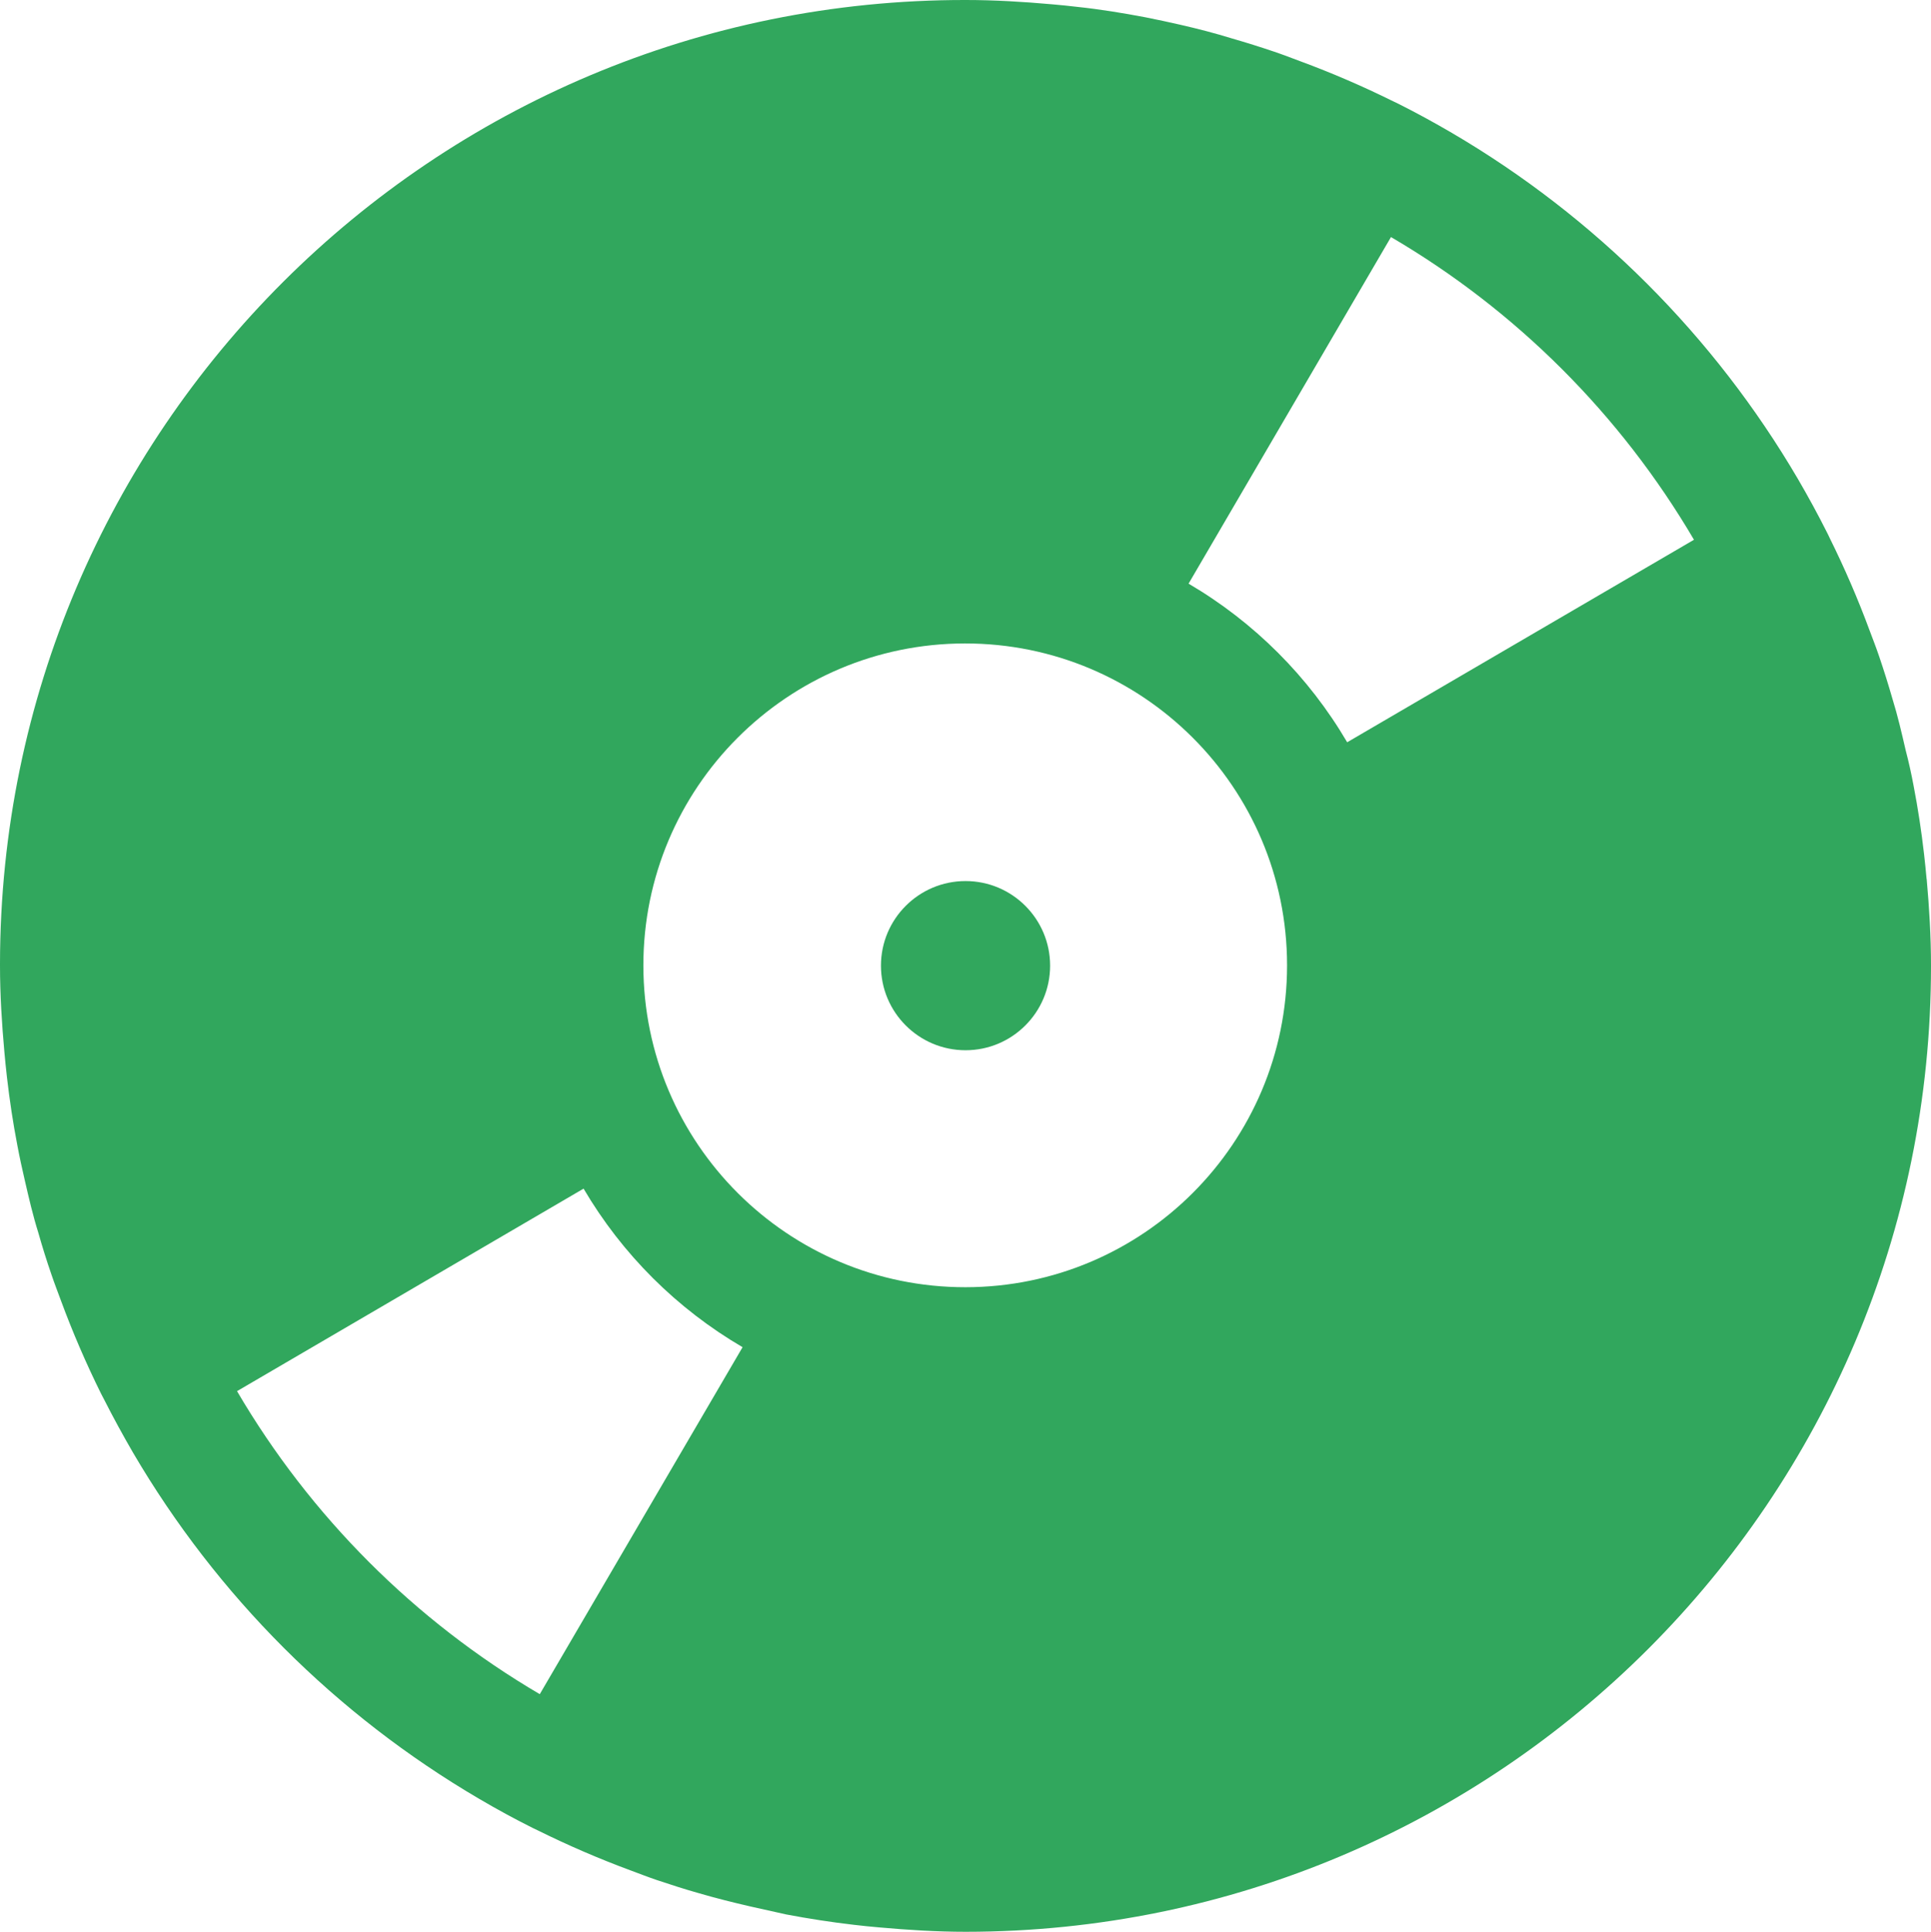 <?xml version="1.0" encoding="UTF-8"?><svg id="Layer_1" xmlns="http://www.w3.org/2000/svg" viewBox="0 0 24.155 24.162"><defs><style>.cls-1{fill:#31a75d;}</style></defs><g id="Group_13712"><g id="Group_13713"><path id="Path_18613" class="cls-1" d="m12.078,11.02c-.584,0-1.058.474-1.058,1.058s.474,1.058,1.058,1.058,1.058-.474,1.058-1.058v-0c0-.584-.474-1.058-1.058-1.058"/><path id="Path_18614" class="cls-1" d="m24.1,10.995c-.009-.1-.02-.209-.032-.314-.033-.286-.076-.57-.13-.849-.028-.151-.061-.3-.1-.449-.05-.217-.1-.433-.166-.645-.051-.177-.106-.353-.165-.526-.037-.11-.079-.217-.12-.326-.146-.395-.313-.781-.5-1.158-.011-.023-.021-.046-.033-.068-.114-.227-.236-.45-.363-.668h0c-1.049-1.79-2.54-3.281-4.33-4.33-.219-.128-.442-.25-.669-.364l-.067-.032c-.378-.187-.765-.354-1.16-.5-.108-.04-.215-.082-.325-.119-.174-.059-.349-.114-.526-.165-.214-.066-.426-.121-.644-.171-.147-.033-.294-.066-.444-.095-.28-.053-.565-.1-.851-.13-.1-.012-.209-.023-.314-.032C12.8.022,12.444 0,12.078 0,5.415-.007.007,5.389 0,12.052c-0.0.009-0.0.017 0.0.026C0,12.443.023,12.803.055,13.16c.009.1.02.209.032.314.033.287.076.572.13.851.028.15.061.3.095.446.05.217.1.433.167.646.05.177.105.353.165.526.037.11.079.217.119.326.146.395.313.782.5,1.16l.037.071c.115.227.237.45.364.669,1.049,1.79,2.54,3.281,4.33,4.33.219.129.442.25.669.364l.067.032c.378.187.765.354,1.16.5.108.04.215.082.324.119.174.058.349.115.527.165.212.062.428.116.645.166l.449.1c.28.053.563.097.849.13.1.012.209.023.314.032.357.032.717.055,1.082.055,6.67-.002,12.077-5.411,12.075-12.081,0-.001-0-.002-0-.003,0-.365-.022-.726-.054-1.083M6.752,21.19c-1.565-.919-2.869-2.224-3.787-3.79l4.335-2.533c.482.82,1.167,1.503,1.989,1.983l-2.537,4.34Zm5.326-5.09c-2.223.002-4.028-1.799-4.03-4.022s1.799-4.028,4.022-4.03,4.028,1.799,4.03,4.022c0.0.003 0.0.005,0,.008-.002,2.22-1.802,4.02-4.022,4.022m4.774-6.816c-.481-.82-1.164-1.503-1.984-1.984l2.532-4.335c1.566.917,2.871,2.221,3.79,3.786l-4.338,2.533Z"/></g></g></svg>